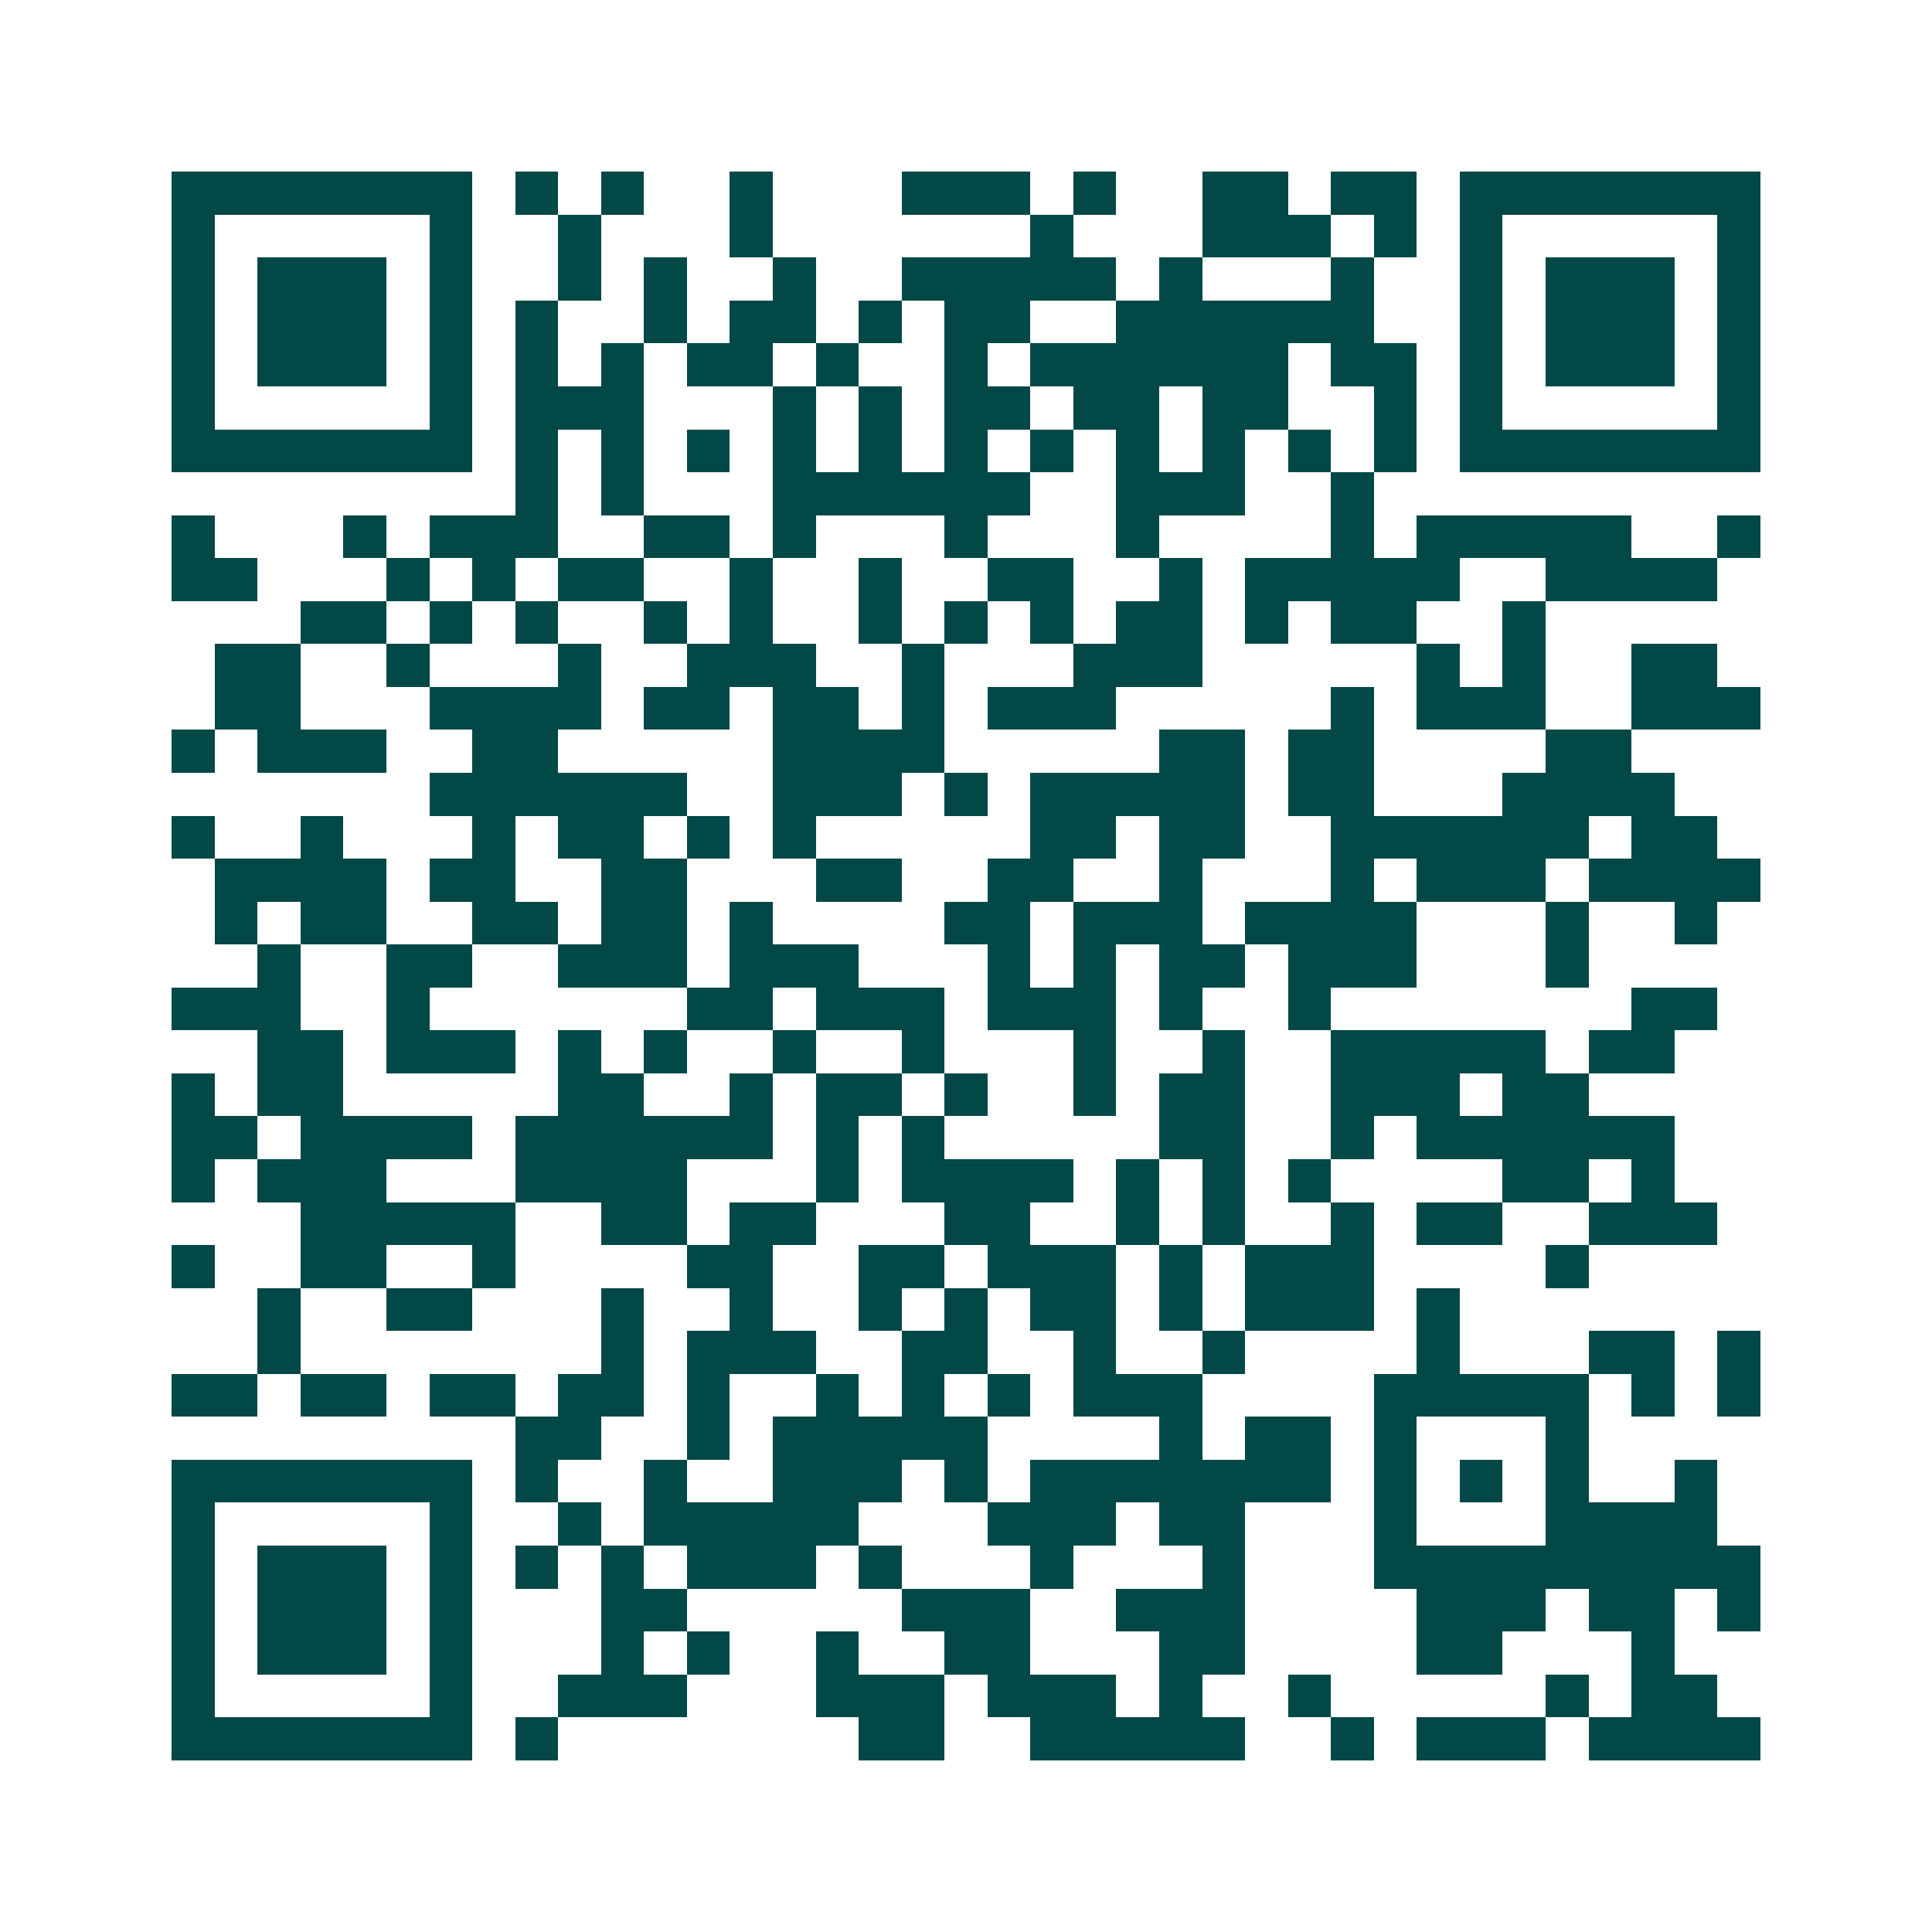 <svg xmlns="http://www.w3.org/2000/svg" width="200" height="200" viewBox="0 0 45 45" shape-rendering="crispEdges"><path fill="#ffffff" d="M0 0h45v45H0z"/><path stroke="#014847" d="M4 4.5h7m1 0h1m1 0h1m2 0h1m3 0h3m1 0h1m2 0h2m1 0h2m1 0h7M4 5.5h1m5 0h1m2 0h1m3 0h1m6 0h1m3 0h3m1 0h1m1 0h1m5 0h1M4 6.5h1m1 0h3m1 0h1m2 0h1m1 0h1m2 0h1m2 0h5m1 0h1m3 0h1m2 0h1m1 0h3m1 0h1M4 7.5h1m1 0h3m1 0h1m1 0h1m2 0h1m1 0h2m1 0h1m1 0h2m2 0h6m2 0h1m1 0h3m1 0h1M4 8.5h1m1 0h3m1 0h1m1 0h1m1 0h1m1 0h2m1 0h1m2 0h1m1 0h6m1 0h2m1 0h1m1 0h3m1 0h1M4 9.5h1m5 0h1m1 0h3m3 0h1m1 0h1m1 0h2m1 0h2m1 0h2m2 0h1m1 0h1m5 0h1M4 10.5h7m1 0h1m1 0h1m1 0h1m1 0h1m1 0h1m1 0h1m1 0h1m1 0h1m1 0h1m1 0h1m1 0h1m1 0h7M12 11.5h1m1 0h1m3 0h6m2 0h3m2 0h1M4 12.5h1m3 0h1m1 0h3m2 0h2m1 0h1m3 0h1m3 0h1m4 0h1m1 0h5m2 0h1M4 13.5h2m3 0h1m1 0h1m1 0h2m2 0h1m2 0h1m2 0h2m2 0h1m1 0h5m2 0h4M7 14.5h2m1 0h1m1 0h1m2 0h1m1 0h1m2 0h1m1 0h1m1 0h1m1 0h2m1 0h1m1 0h2m2 0h1M5 15.5h2m2 0h1m3 0h1m2 0h3m2 0h1m3 0h3m5 0h1m1 0h1m2 0h2M5 16.5h2m3 0h4m1 0h2m1 0h2m1 0h1m1 0h3m5 0h1m1 0h3m2 0h3M4 17.5h1m1 0h3m2 0h2m5 0h4m5 0h2m1 0h2m4 0h2M10 18.5h6m2 0h3m1 0h1m1 0h5m1 0h2m3 0h4M4 19.5h1m2 0h1m3 0h1m1 0h2m1 0h1m1 0h1m5 0h2m1 0h2m2 0h6m1 0h2M5 20.5h4m1 0h2m2 0h2m3 0h2m2 0h2m2 0h1m3 0h1m1 0h3m1 0h4M5 21.5h1m1 0h2m2 0h2m1 0h2m1 0h1m4 0h2m1 0h3m1 0h4m3 0h1m2 0h1M6 22.5h1m2 0h2m2 0h3m1 0h3m3 0h1m1 0h1m1 0h2m1 0h3m3 0h1M4 23.5h3m2 0h1m6 0h2m1 0h3m1 0h3m1 0h1m2 0h1m7 0h2M6 24.5h2m1 0h3m1 0h1m1 0h1m2 0h1m2 0h1m3 0h1m2 0h1m2 0h5m1 0h2M4 25.5h1m1 0h2m5 0h2m2 0h1m1 0h2m1 0h1m2 0h1m1 0h2m2 0h3m1 0h2M4 26.5h2m1 0h4m1 0h6m1 0h1m1 0h1m5 0h2m2 0h1m1 0h6M4 27.5h1m1 0h3m3 0h4m3 0h1m1 0h4m1 0h1m1 0h1m1 0h1m4 0h2m1 0h1M7 28.5h5m2 0h2m1 0h2m3 0h2m2 0h1m1 0h1m2 0h1m1 0h2m2 0h3M4 29.5h1m2 0h2m2 0h1m4 0h2m2 0h2m1 0h3m1 0h1m1 0h3m4 0h1M6 30.5h1m2 0h2m3 0h1m2 0h1m2 0h1m1 0h1m1 0h2m1 0h1m1 0h3m1 0h1M6 31.5h1m7 0h1m1 0h3m2 0h2m2 0h1m2 0h1m4 0h1m3 0h2m1 0h1M4 32.5h2m1 0h2m1 0h2m1 0h2m1 0h1m2 0h1m1 0h1m1 0h1m1 0h3m4 0h5m1 0h1m1 0h1M12 33.5h2m2 0h1m1 0h5m4 0h1m1 0h2m1 0h1m3 0h1M4 34.5h7m1 0h1m2 0h1m2 0h3m1 0h1m1 0h7m1 0h1m1 0h1m1 0h1m2 0h1M4 35.5h1m5 0h1m2 0h1m1 0h5m3 0h3m1 0h2m3 0h1m3 0h4M4 36.5h1m1 0h3m1 0h1m1 0h1m1 0h1m1 0h3m1 0h1m3 0h1m3 0h1m3 0h9M4 37.5h1m1 0h3m1 0h1m3 0h2m5 0h3m2 0h3m4 0h3m1 0h2m1 0h1M4 38.5h1m1 0h3m1 0h1m3 0h1m1 0h1m2 0h1m2 0h2m3 0h2m4 0h2m3 0h1M4 39.5h1m5 0h1m2 0h3m3 0h3m1 0h3m1 0h1m2 0h1m5 0h1m1 0h2M4 40.5h7m1 0h1m7 0h2m2 0h5m2 0h1m1 0h3m1 0h4"/></svg>
